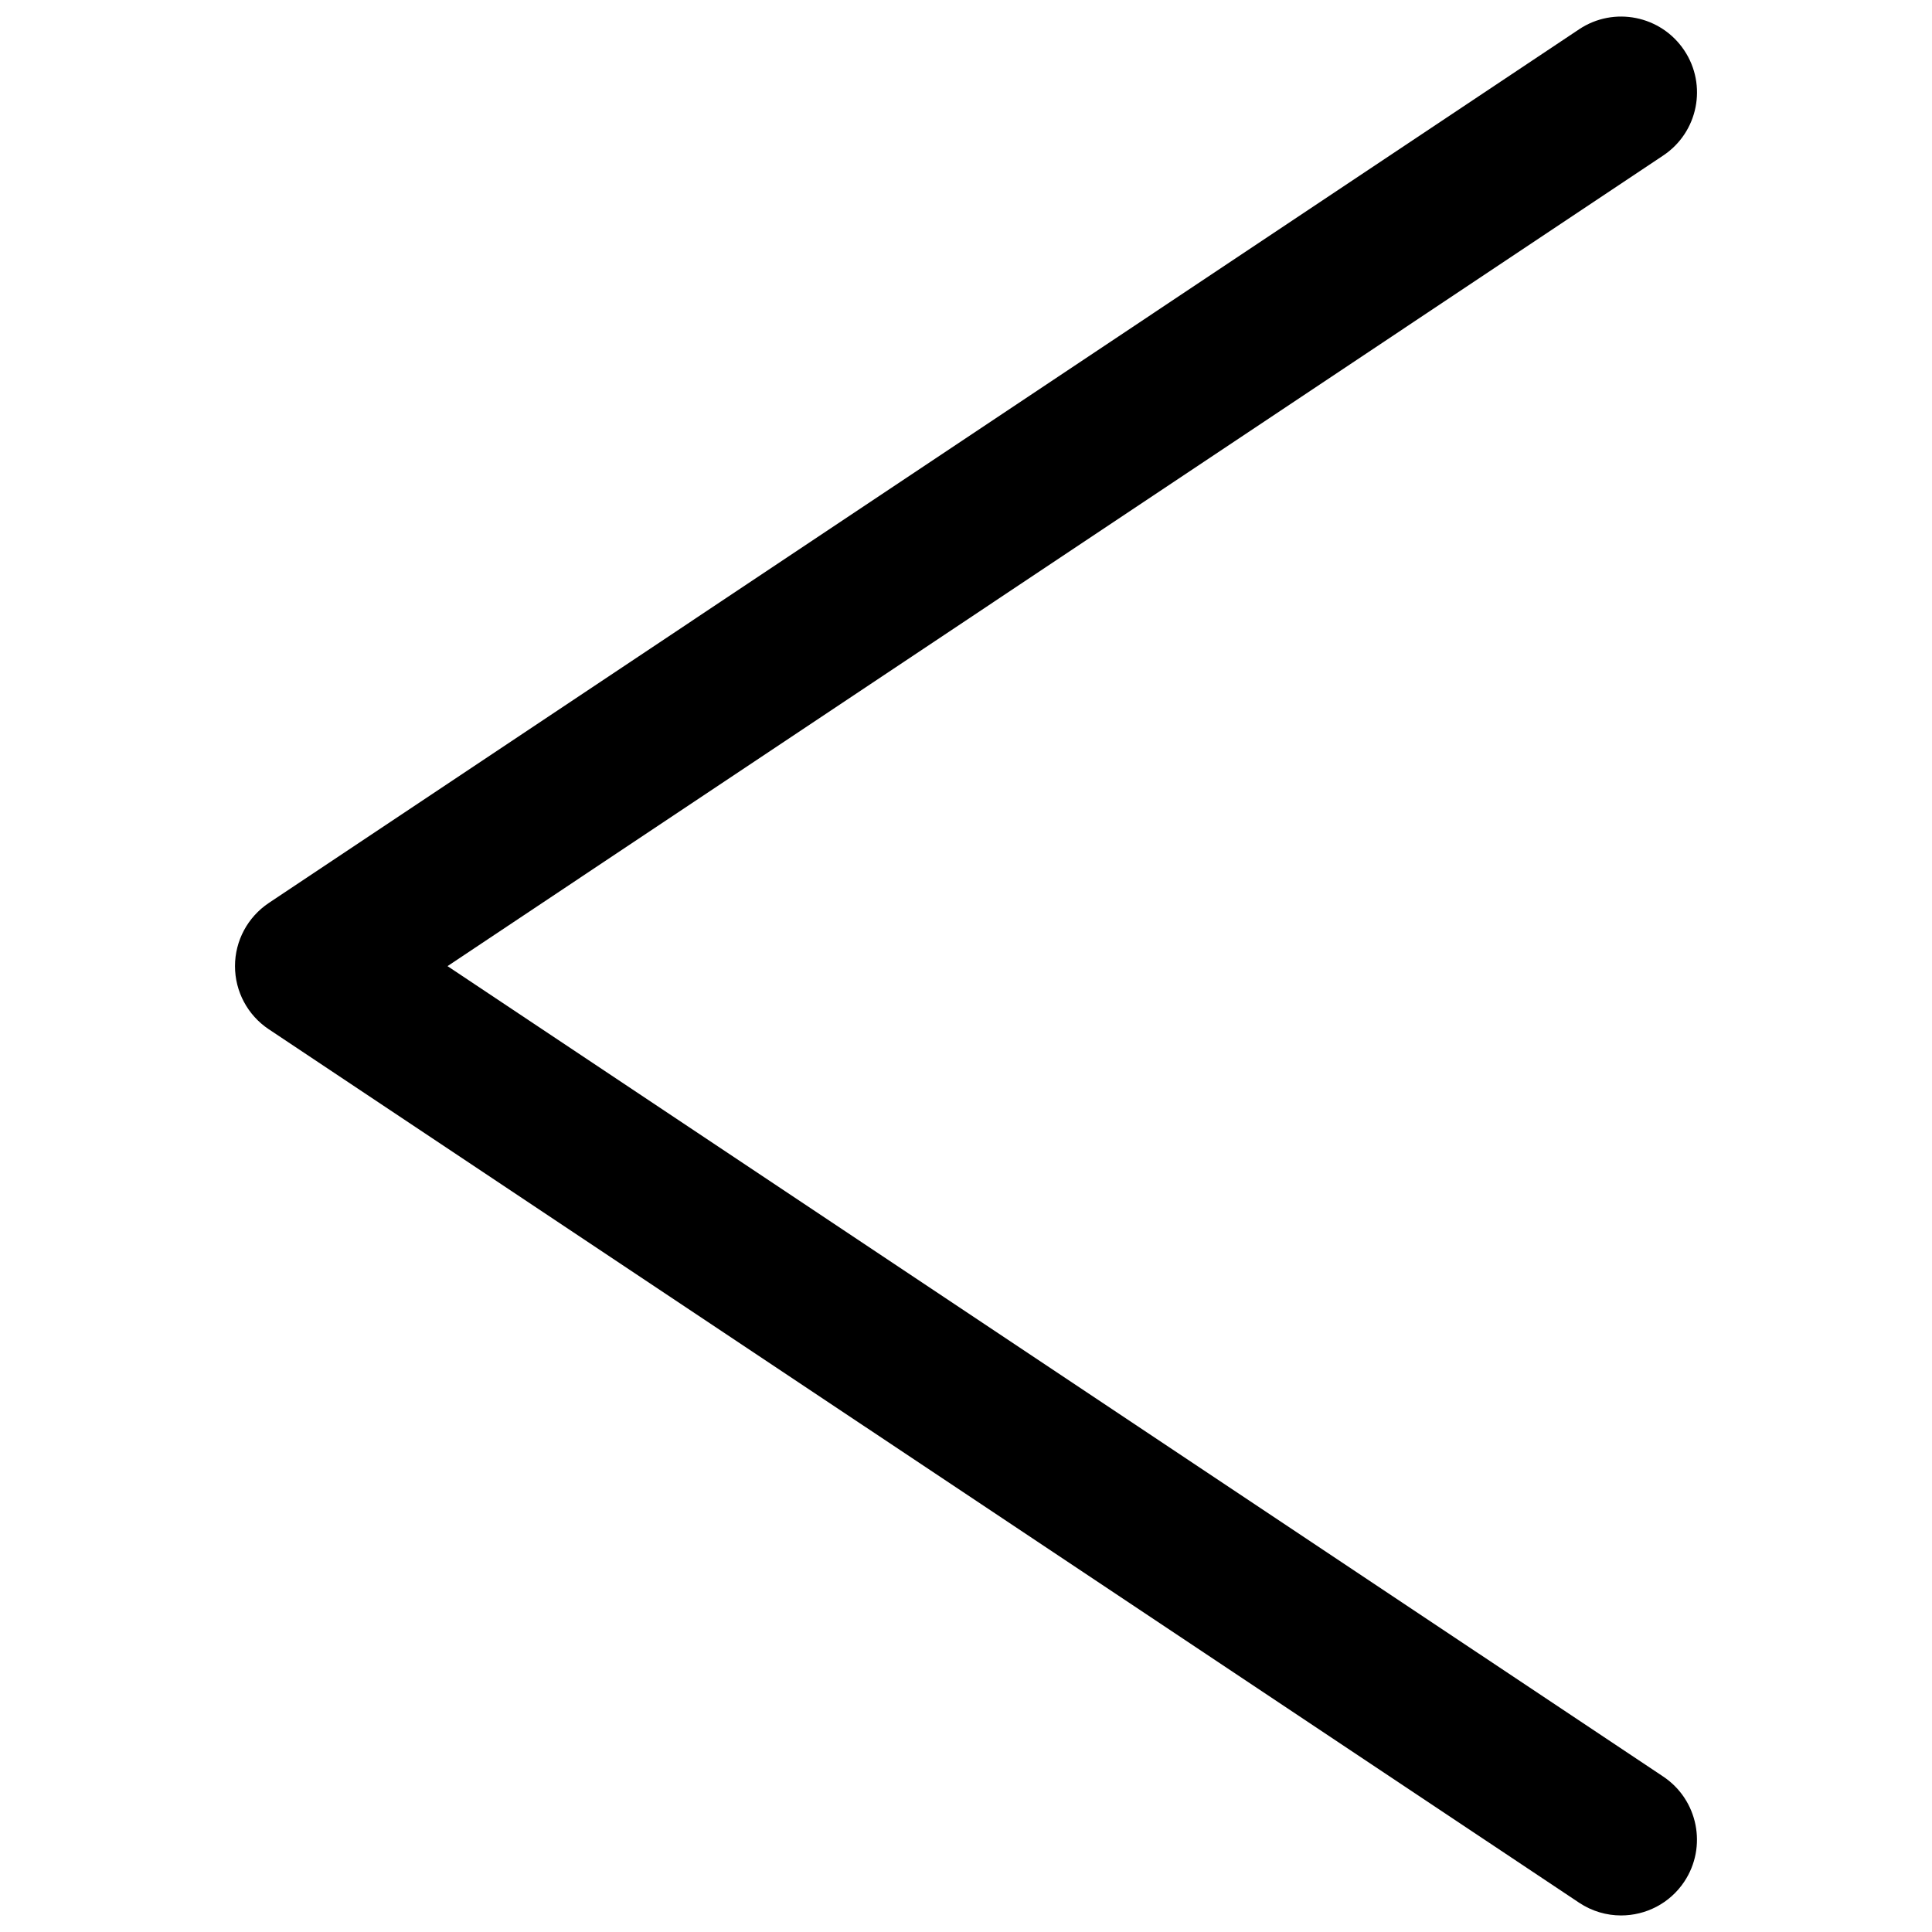<?xml version="1.0" encoding="utf-8"?>
<!-- Generator: Adobe Illustrator 25.0.0, SVG Export Plug-In . SVG Version: 6.00 Build 0)  -->
<svg version="1.1" id="Capa_1" xmlns="http://www.w3.org/2000/svg" xmlns:xlink="http://www.w3.org/1999/xlink" x="0px" y="0px"
	 viewBox="0 0 300 300" style="enable-background:new 0 0 300 300;" xml:space="preserve">
<g>
	<path d="M251.72,297.43c-2.24,0-4.51-0.64-6.52-1.98L41.73,159.82c-3.28-2.19-5.24-5.86-5.24-9.8s1.97-7.61,5.24-9.8L245.2,4.55
		c5.41-3.61,12.72-2.14,16.33,3.27c3.61,5.41,2.15,12.72-3.27,16.33L69.49,150.02l188.77,125.84c5.41,3.61,6.87,10.92,3.27,16.33
		C259.26,295.59,255.53,297.43,251.72,297.43z"/>
</g>
</svg>
